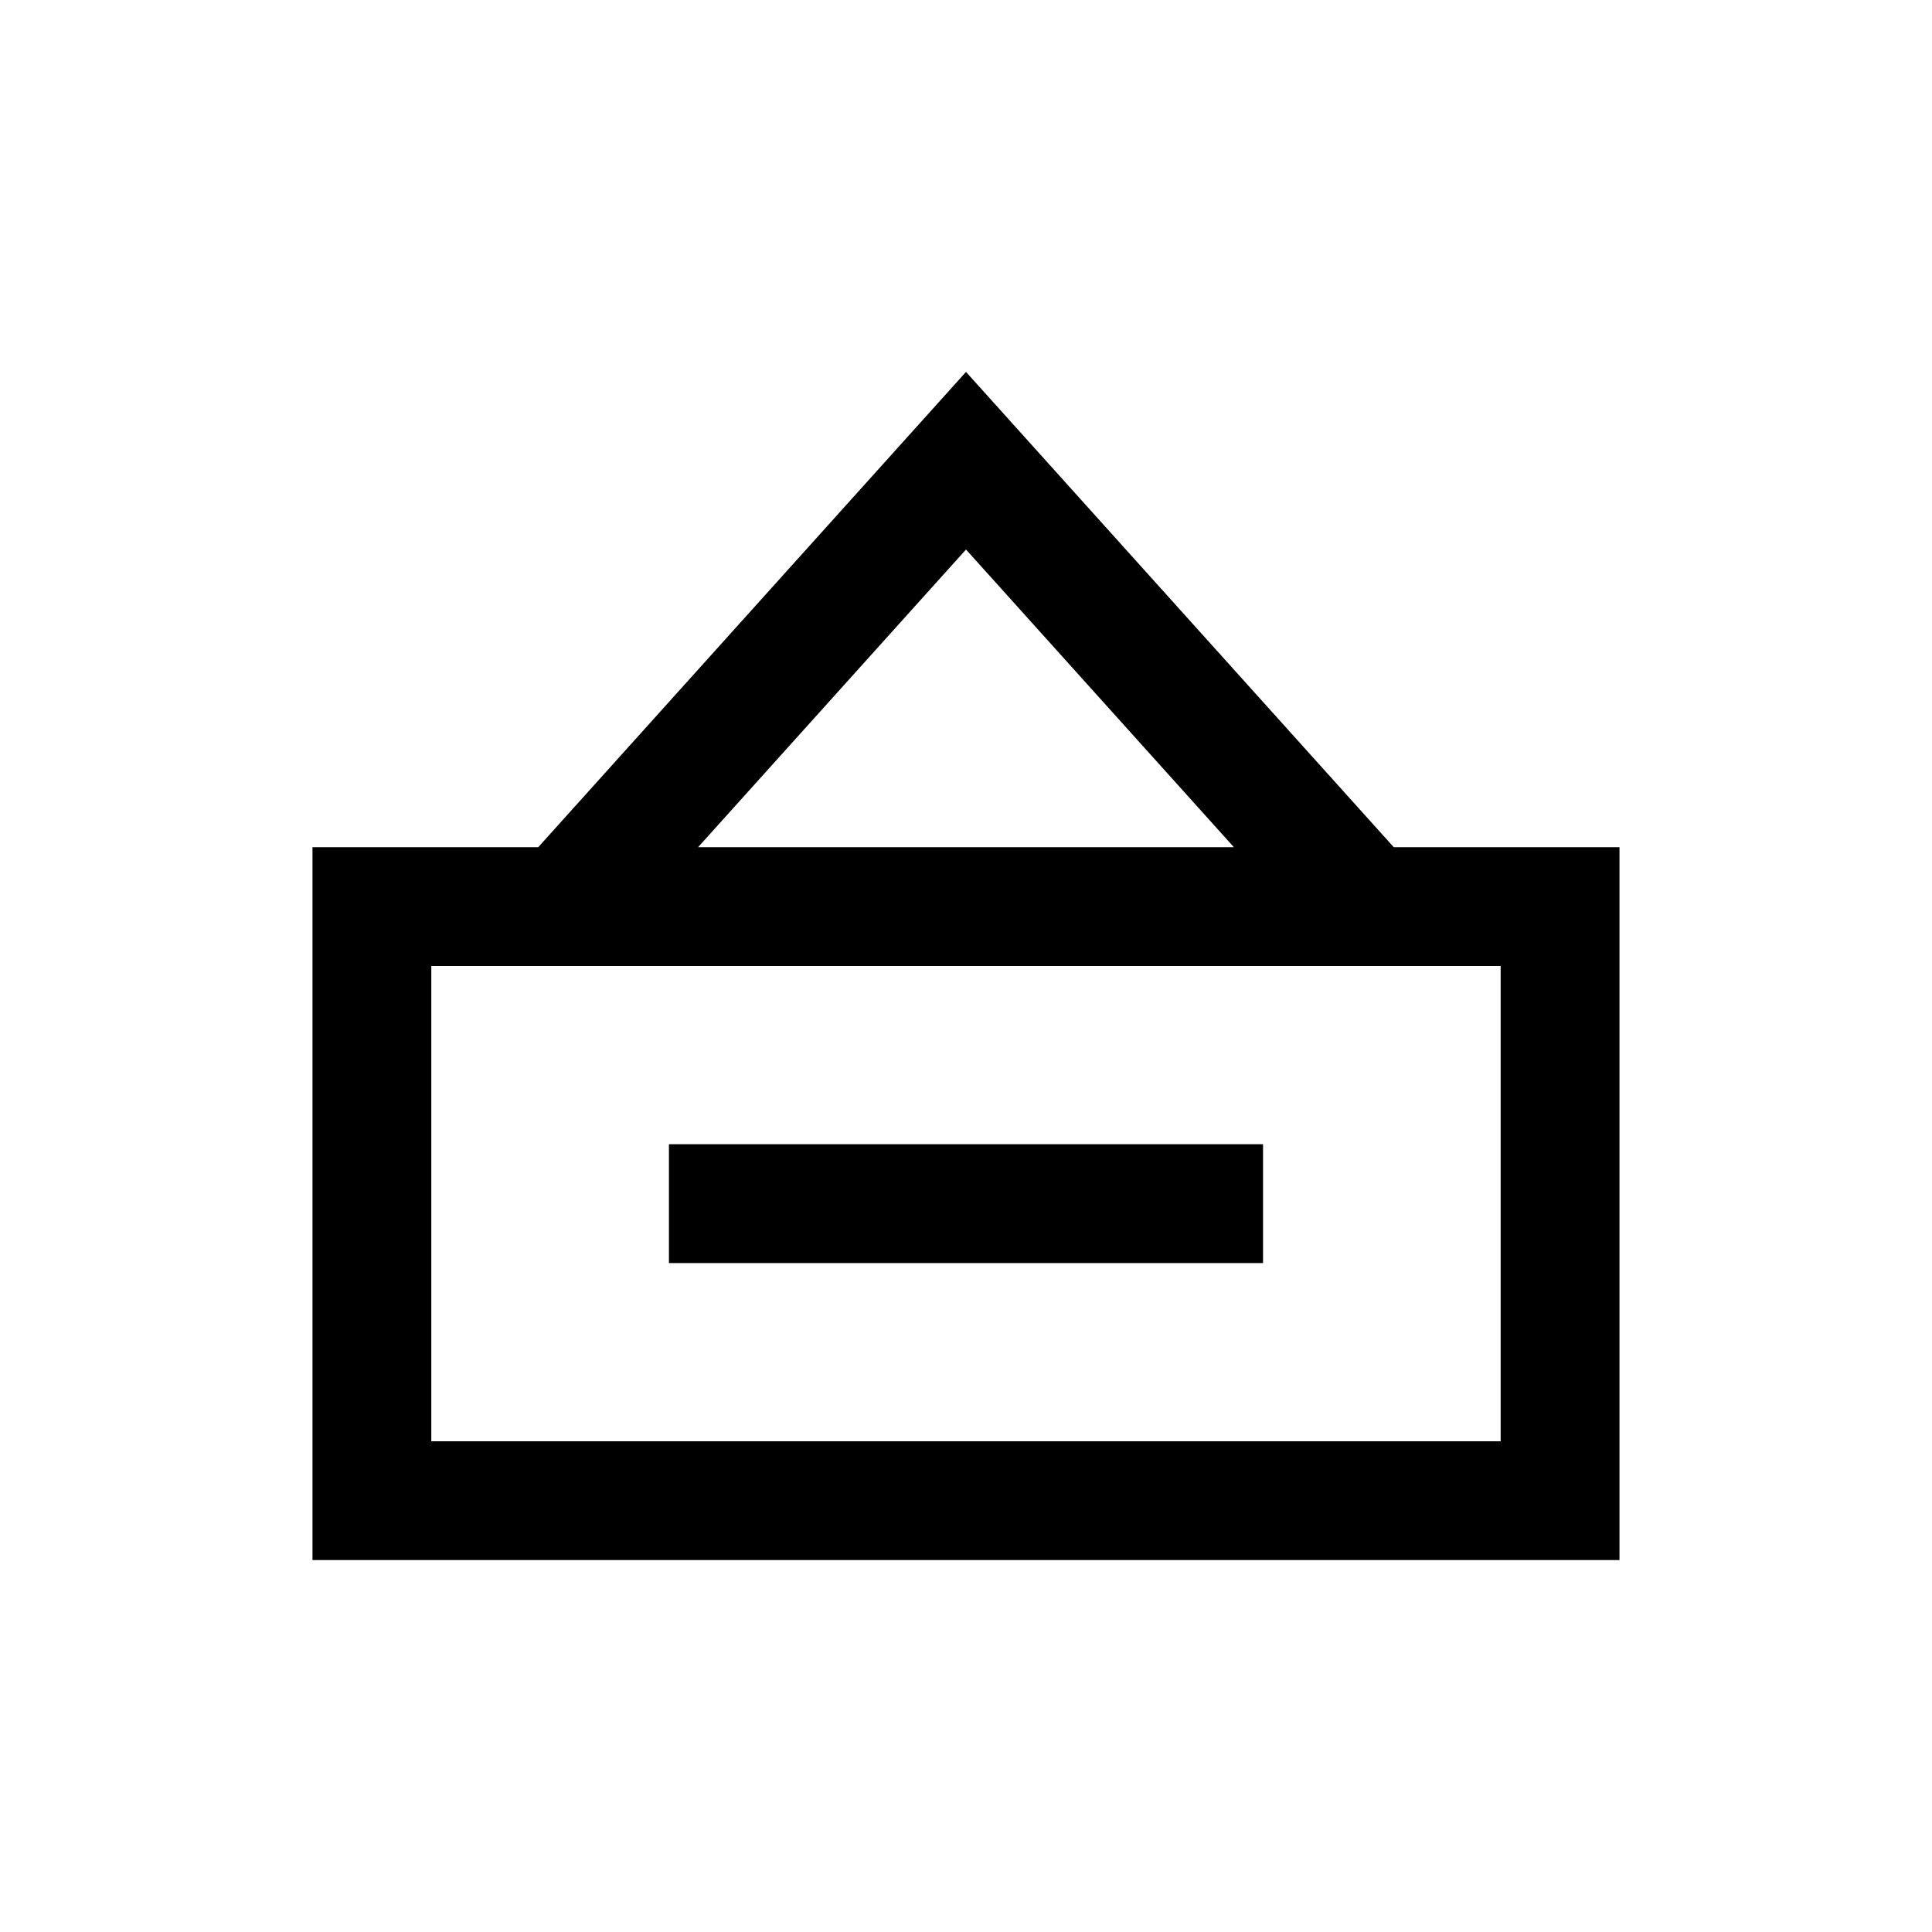 <?xml version="1.0" encoding="UTF-8"?>
<!-- Uploaded to: ICON Repo, www.iconrepo.com, Generator: ICON Repo Mixer Tools -->
<svg fill="#000000" width="800px" height="800px" version="1.1" viewBox="144 144 512 512" xmlns="http://www.w3.org/2000/svg">
 <path d="m400 242.56-113.36 125.95h-59.828v188.93h346.37v-188.93h-59.828zm0 47.07 70.992 78.883h-141.99zm-141.7 236.32v-125.95h283.39v125.95zm62.977-78.719v31.488h157.44v-31.488z" fill-rule="evenodd"/>
</svg>